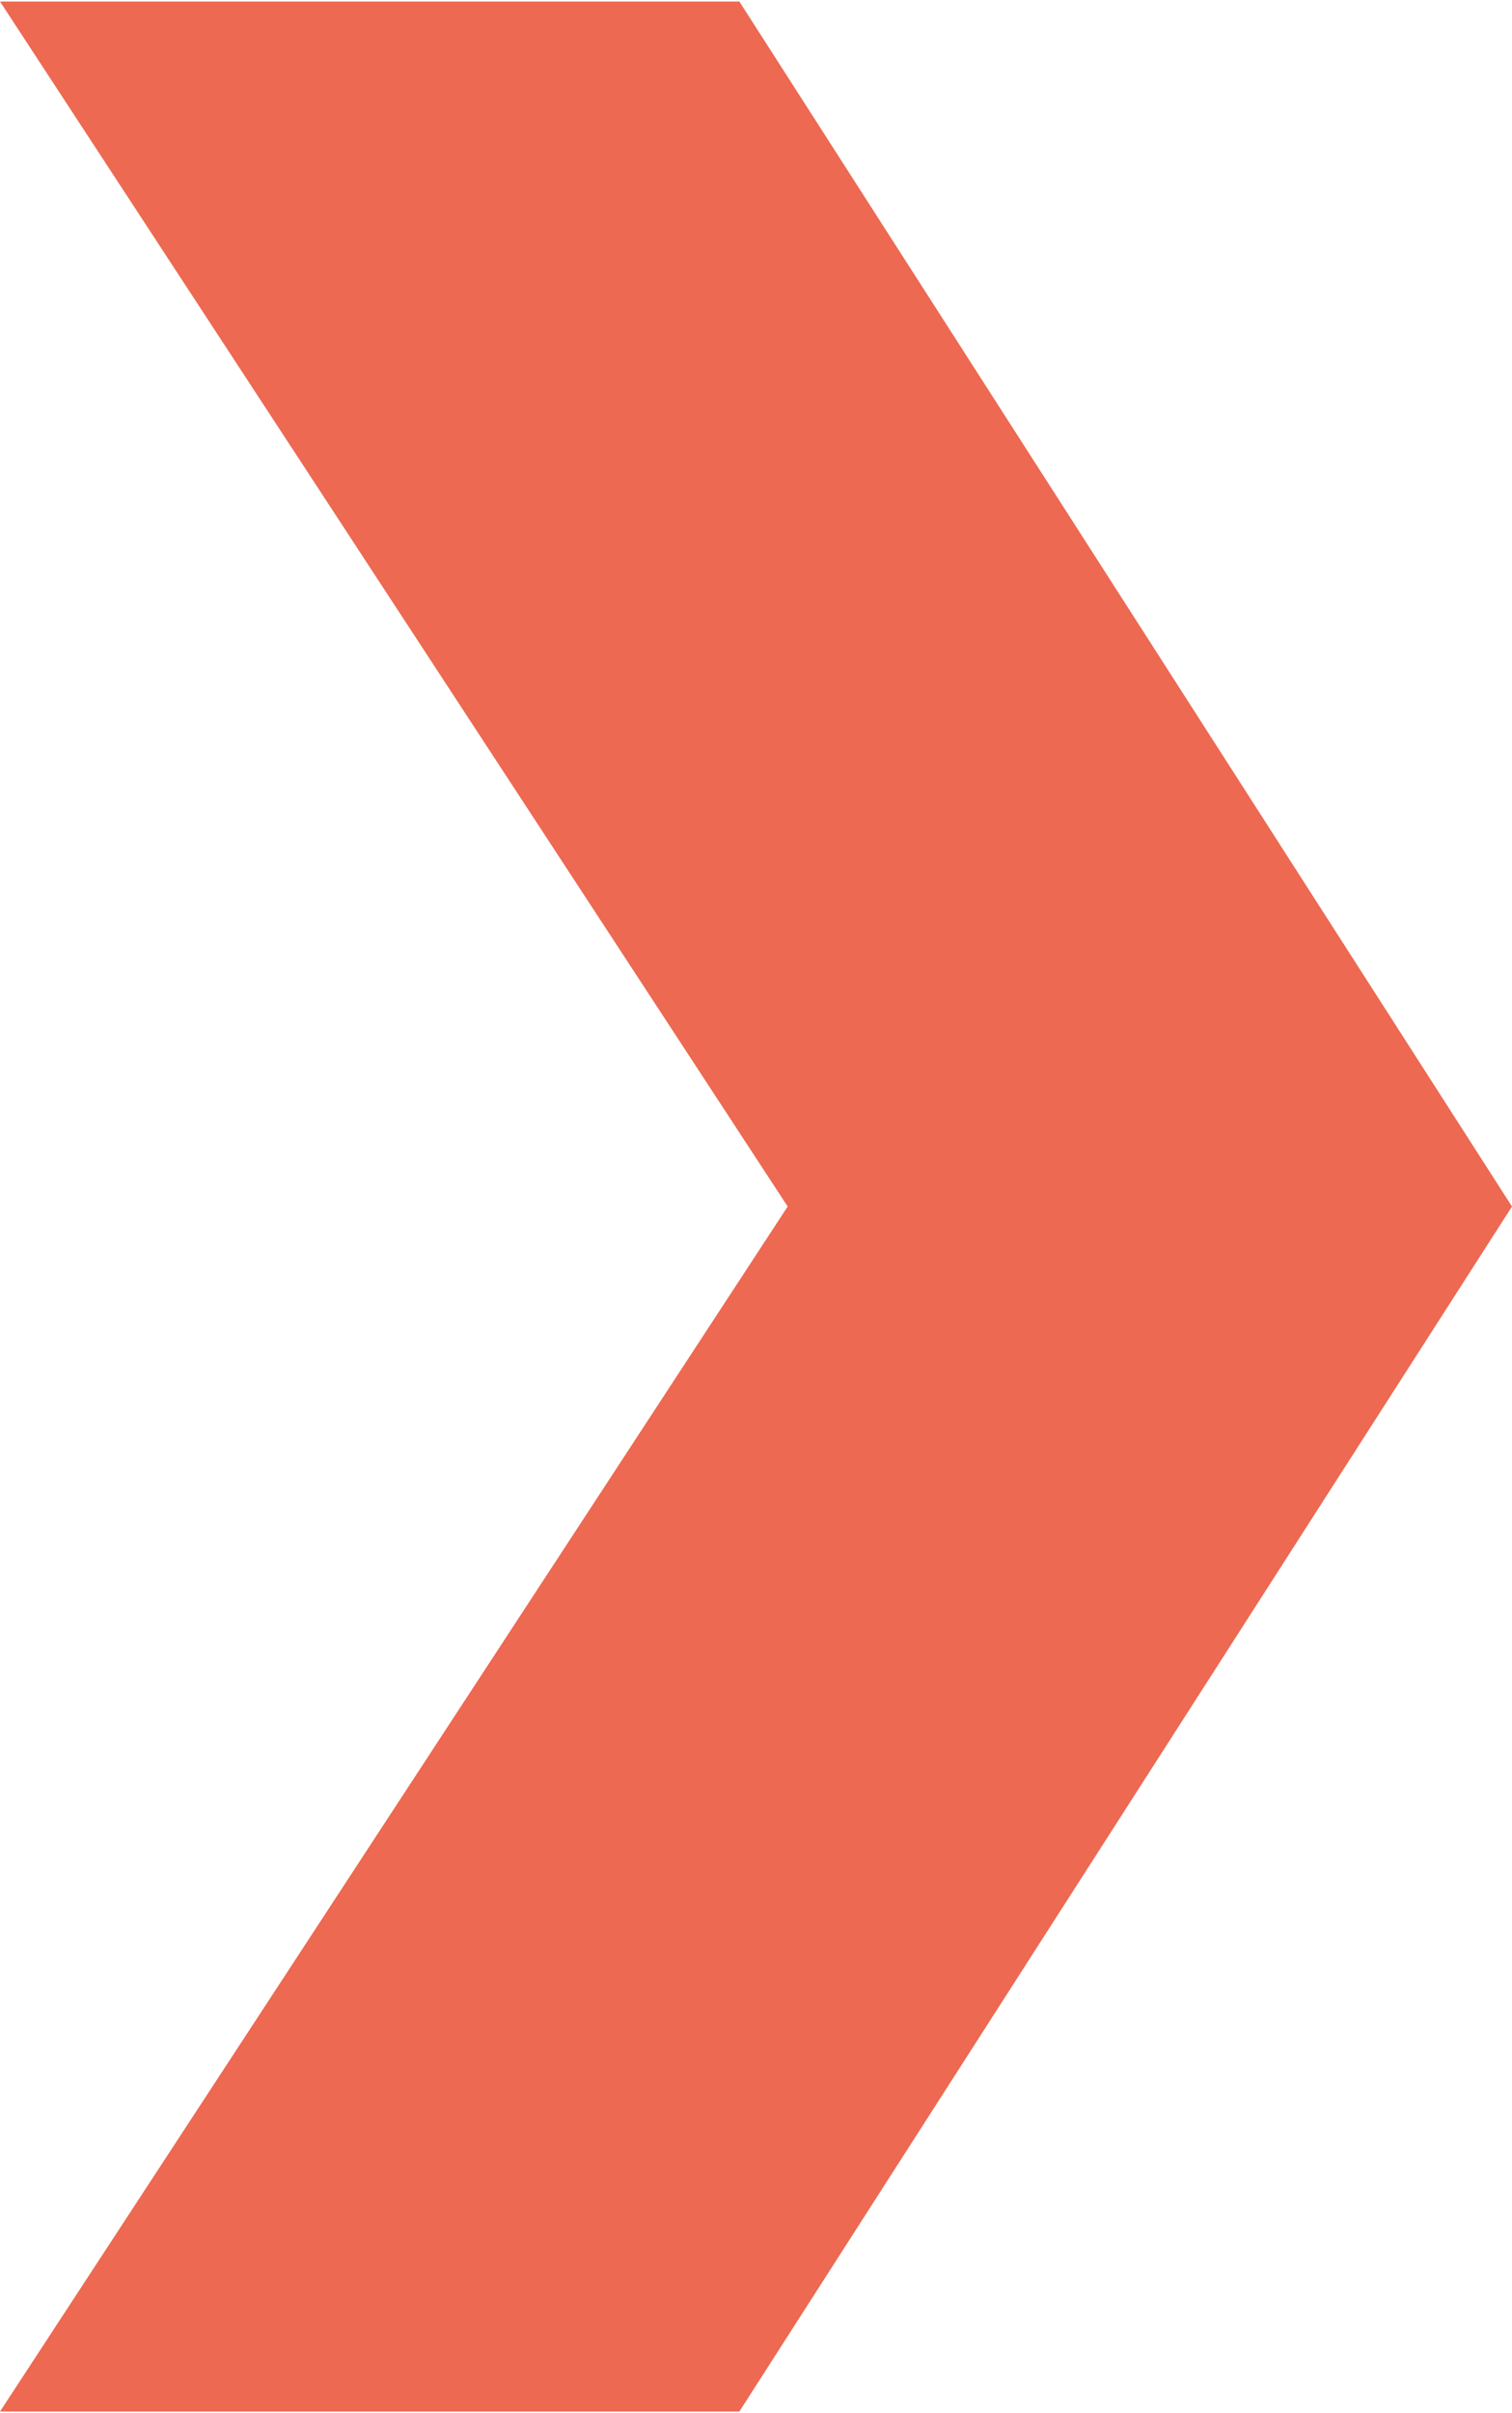 <?xml version="1.0" encoding="UTF-8"?>
<svg xmlns="http://www.w3.org/2000/svg" id="Ebene_1" version="1.1" viewBox="0 0 502.376 800" width="180" height="287">
  <defs>
    <style>
      .st0 {
        fill: #ed6952;
      }
    </style>
  </defs>
  <polygon class="st0" points="0 0 261.711 399.998 0 800 245.658 800 502.376 399.998 245.658 0 0 0"/>
</svg>

